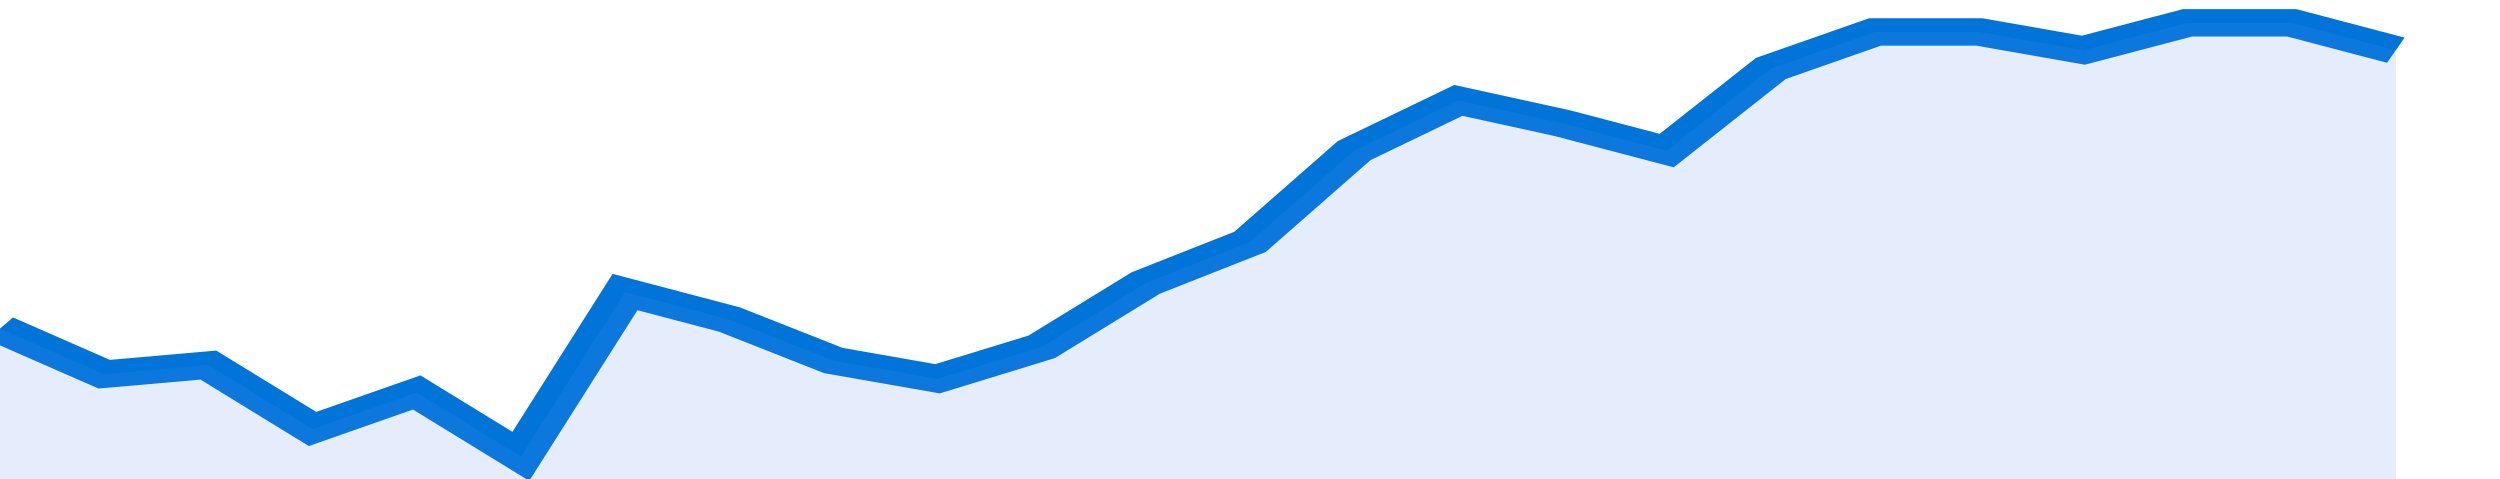 <svg xmlns="http://www.w3.org/2000/svg" viewBox="0 0 336 105" width="120" height="23" preserveAspectRatio="none">
				 <polyline fill="none" stroke="#0074d9" stroke-width="6" points="0, 72 14, 82 28, 80 42, 94 56, 86 70, 100 84, 64 98, 70 112, 79 126, 83 140, 76 154, 62 168, 53 182, 33 196, 22 210, 27 224, 33 238, 15 252, 7 266, 7 280, 11 294, 5 308, 5 322, 11 322, 11 "> </polyline>
				 <polygon fill="#5085ec" opacity="0.15" points="0, 105 0, 72 14, 82 28, 80 42, 94 56, 86 70, 100 84, 64 98, 70 112, 79 126, 83 140, 76 154, 62 168, 53 182, 33 196, 22 210, 27 224, 33 238, 15 252, 7 266, 7 280, 11 294, 5 308, 5 322, 11 322, 105 "></polygon>
			</svg>